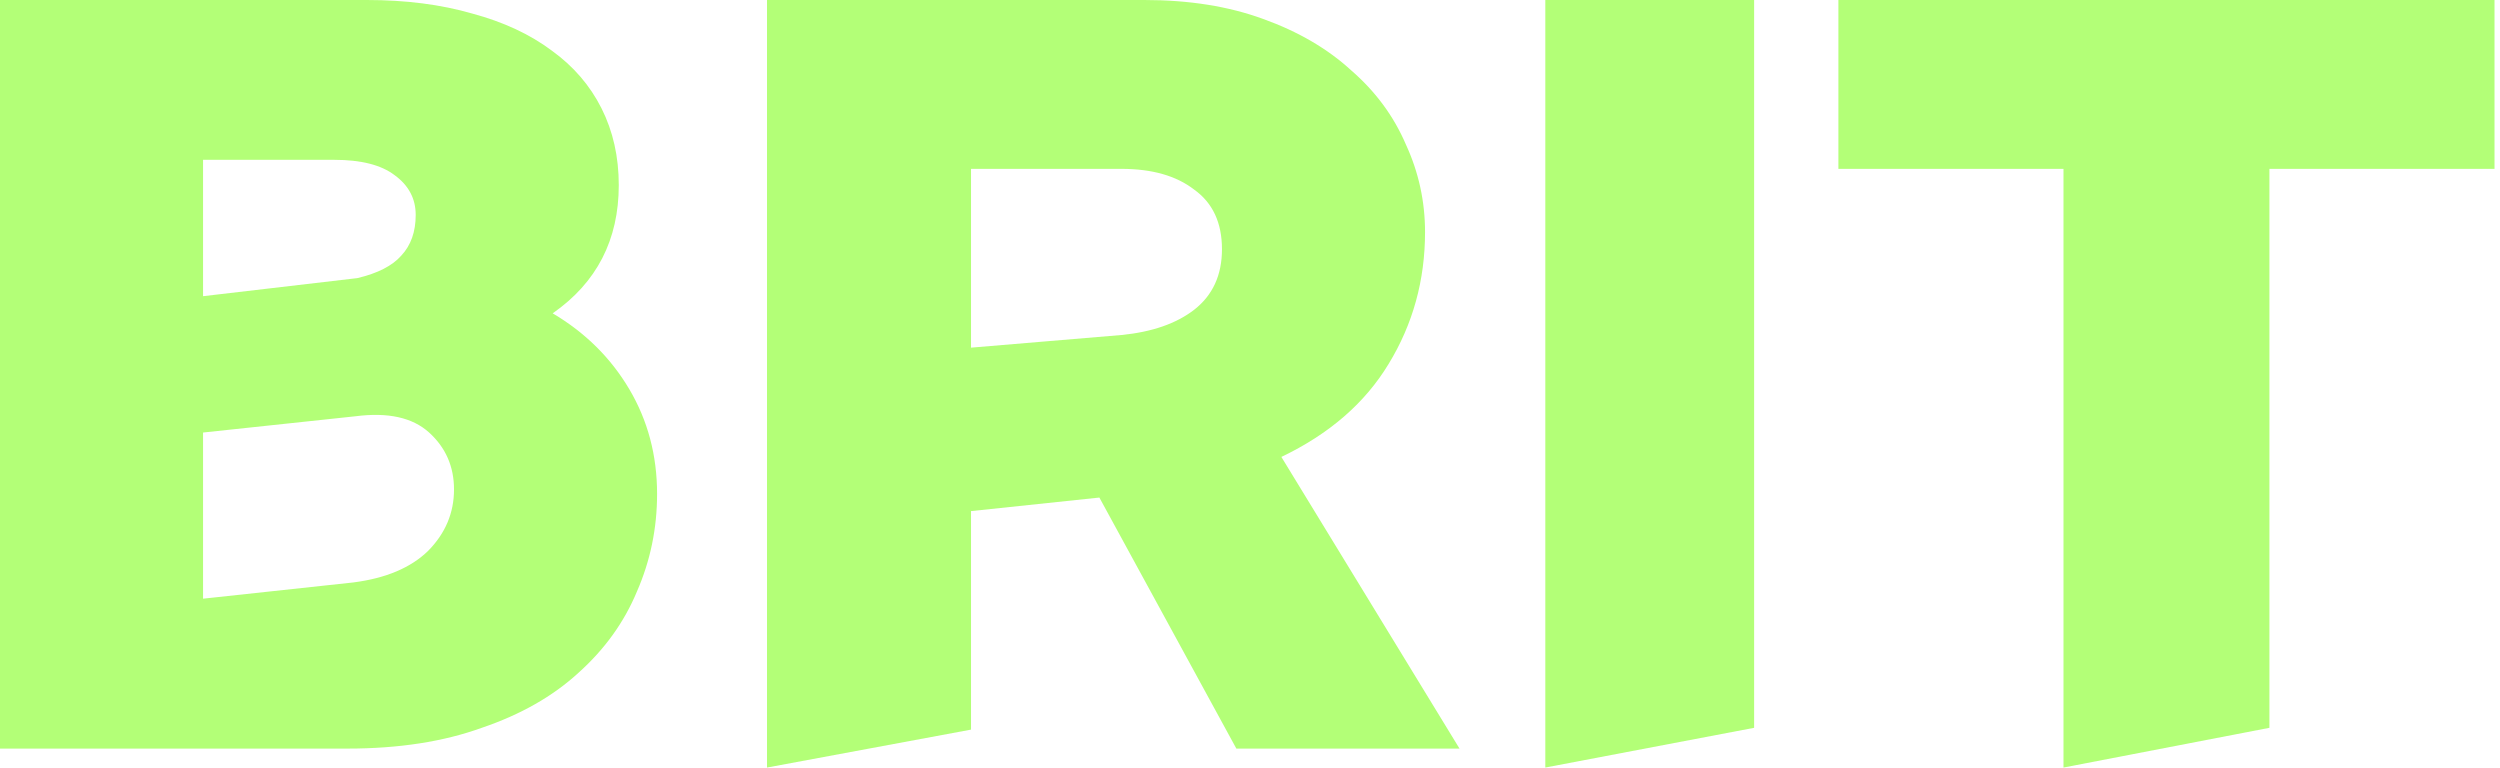<svg width="228" height="70" viewBox="0 0 228 70" fill="none" xmlns="http://www.w3.org/2000/svg">
<path d="M0 68.271V0H33.457C37.01 0 40.213 0.412 43.066 1.235C45.92 2.004 48.337 3.129 50.317 4.612C52.297 6.039 53.811 7.796 54.859 9.882C55.907 11.969 56.432 14.302 56.432 16.882C56.432 21.878 54.422 25.776 50.404 28.576C53.374 30.333 55.704 32.639 57.392 35.494C59.081 38.349 59.926 41.533 59.926 45.047C59.926 48.176 59.314 51.141 58.091 53.941C56.927 56.741 55.15 59.212 52.763 61.353C50.433 63.494 47.492 65.169 43.94 66.376C40.446 67.639 36.369 68.271 31.71 68.271H0ZM32.234 53.118C35.204 52.733 37.475 51.773 39.048 50.235C40.62 48.643 41.406 46.776 41.406 44.635C41.406 42.549 40.649 40.82 39.135 39.447C37.621 38.075 35.379 37.58 32.409 37.965L18.519 39.447V54.6L32.234 53.118ZM32.584 25.365C34.447 24.925 35.787 24.239 36.602 23.306C37.475 22.373 37.912 21.137 37.912 19.6C37.912 18.118 37.272 16.91 35.99 15.976C34.767 15.043 32.933 14.576 30.487 14.576H18.519V27.012L32.584 25.365Z" fill="#B3FF77"/>
<path d="M112.755 68.271L100.263 45.377L88.557 46.612V66.541L69.951 70V0H104.369C108.445 0 112.056 0.576 115.201 1.729C118.404 2.882 121.083 4.447 123.237 6.424C125.45 8.345 127.11 10.596 128.217 13.177C129.381 15.702 129.964 18.365 129.964 21.165C129.964 25.557 128.857 29.565 126.644 33.188C124.489 36.757 121.228 39.584 116.86 41.671L133.108 68.271H112.755ZM102.272 30.553C105.067 30.278 107.28 29.51 108.911 28.247C110.6 26.929 111.444 25.09 111.444 22.729C111.444 20.314 110.6 18.502 108.911 17.294C107.28 16.031 105.067 15.4 102.272 15.4H88.557V31.706L102.272 30.553Z" fill="#B3FF77"/>
<path d="M140.933 70V0H159.976V66.376L140.933 70Z" fill="#B3FF77"/>
<path d="M188.19 70V15.4H167.662V0H227.5V15.4H206.971V66.376L188.19 70Z" fill="#B3FF77"/>
</svg>

